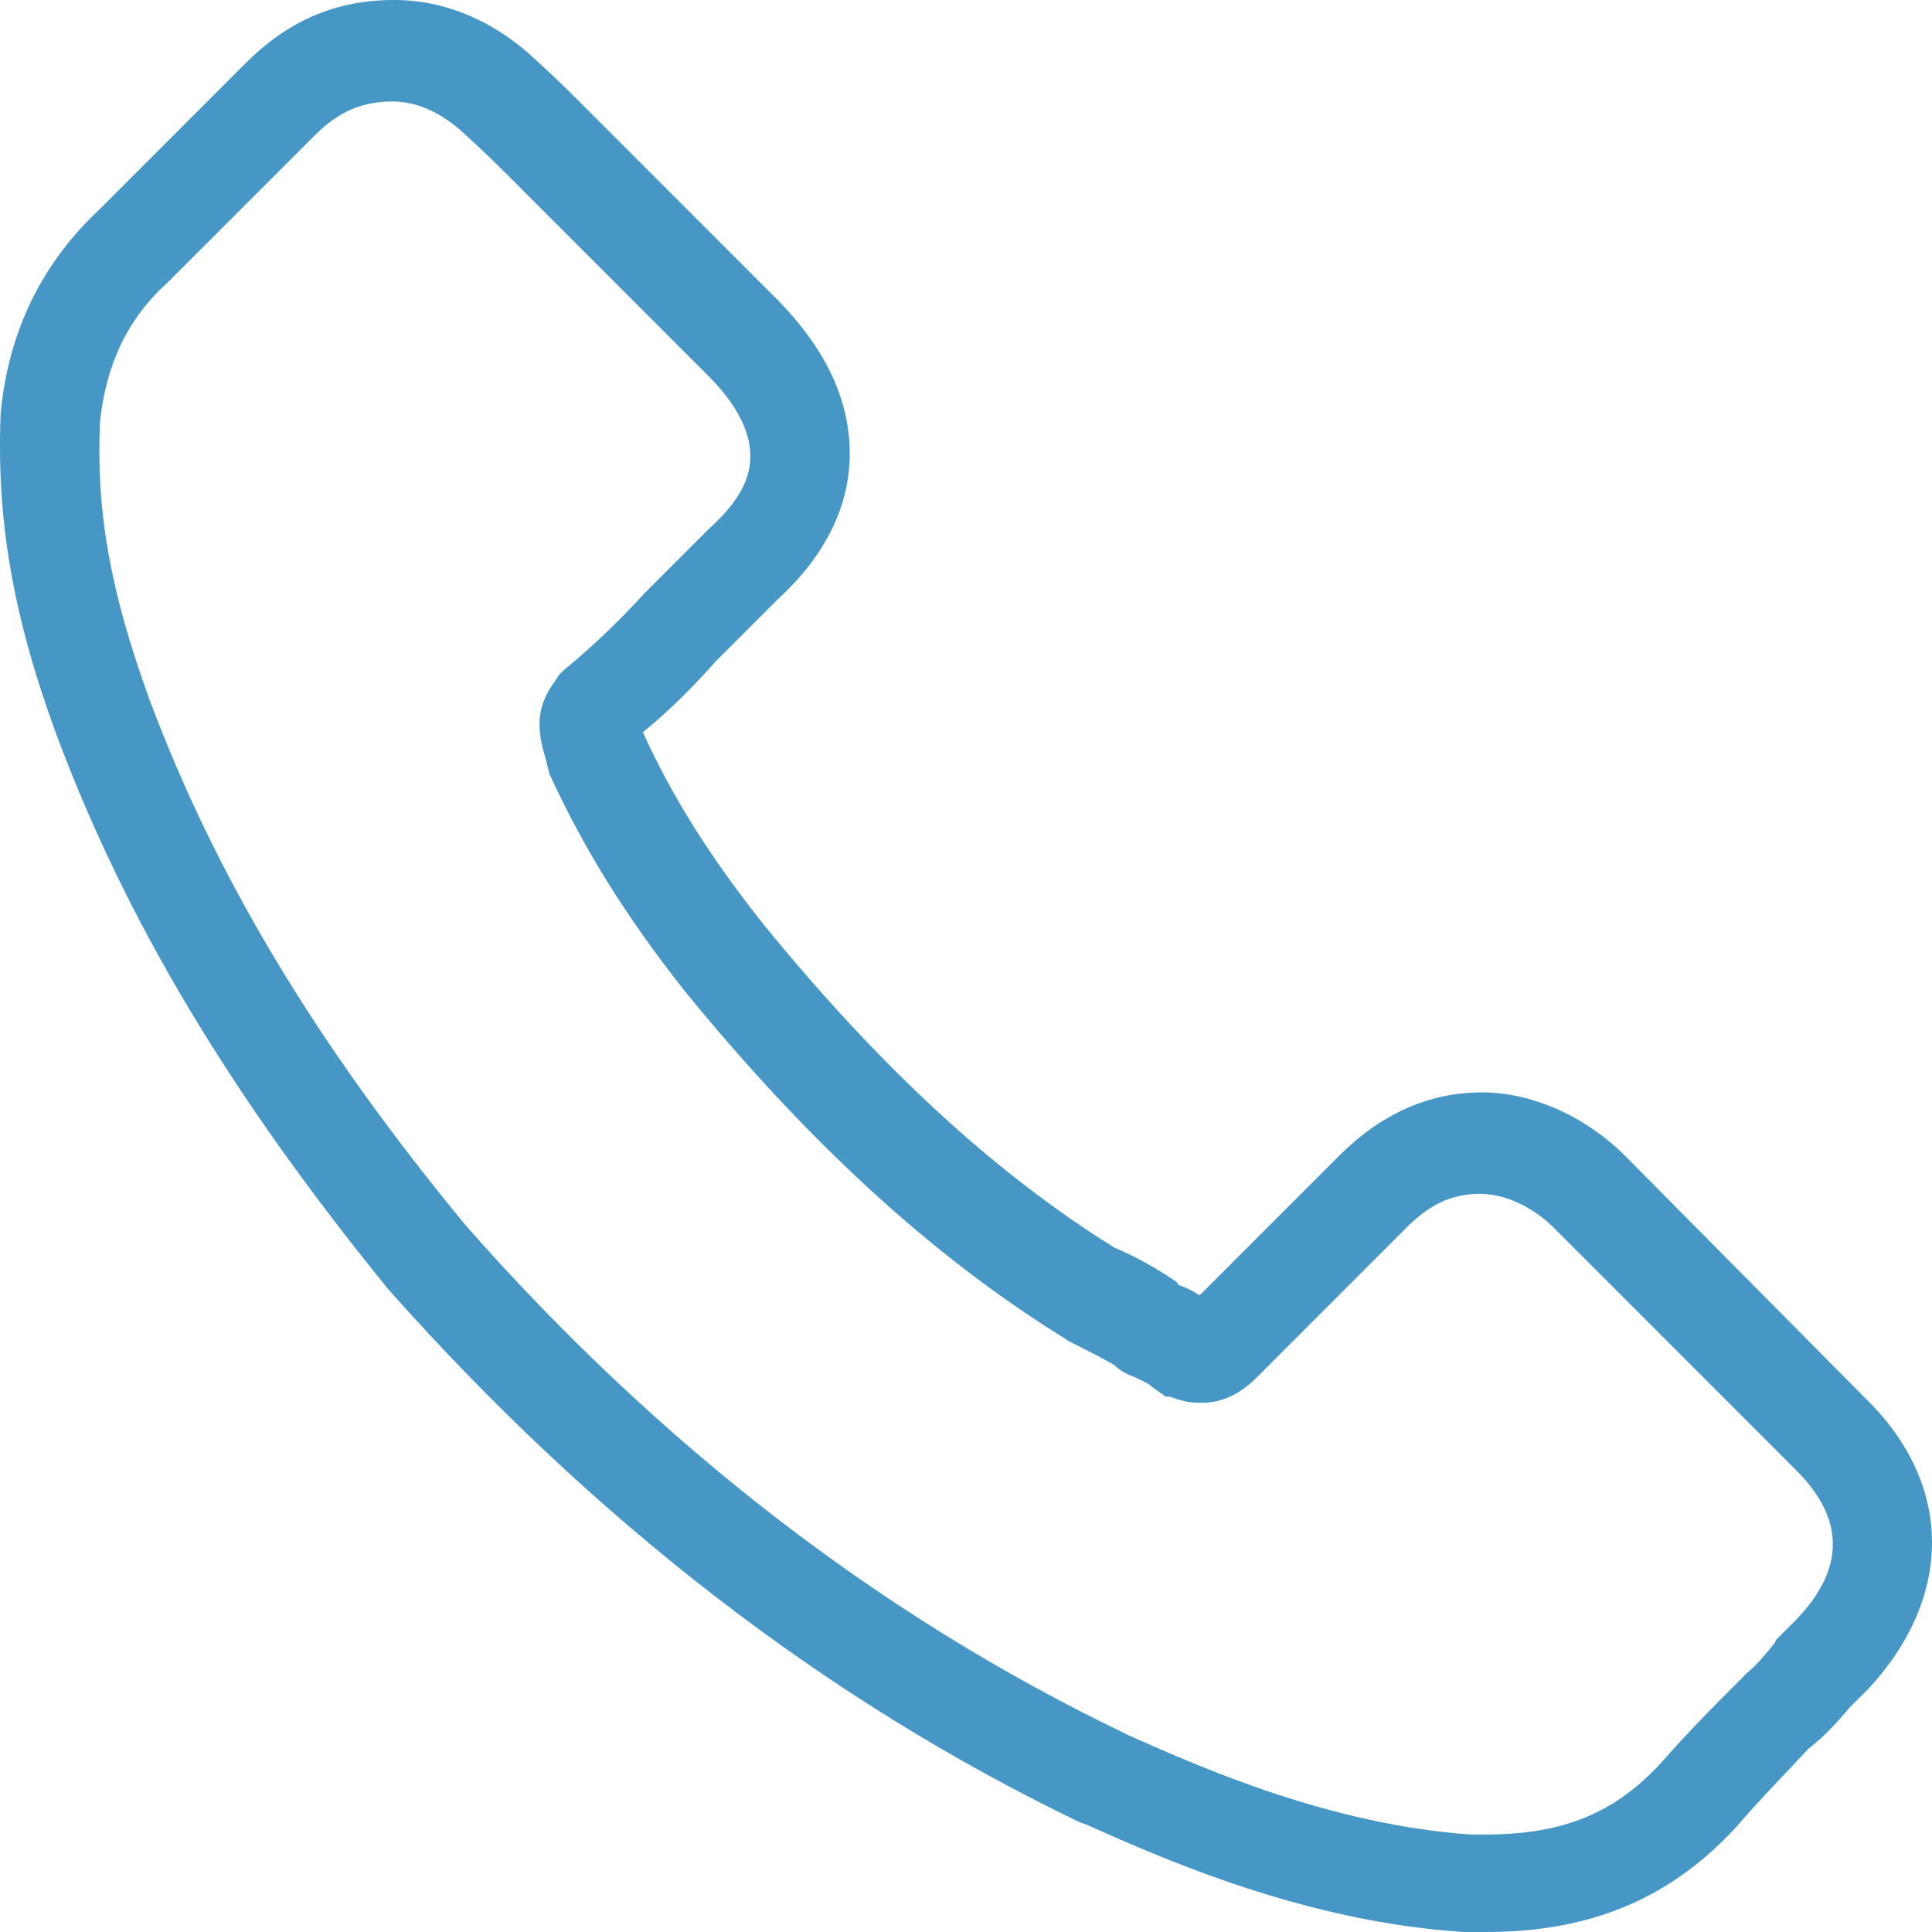 <svg width="17" height="17" viewBox="0 0 17 17" fill="none" xmlns="http://www.w3.org/2000/svg">
<path d="M16.418 12.308L14.301 10.172C13.951 9.822 13.479 9.612 13.041 9.612C12.569 9.612 12.149 9.804 11.781 10.172L10.556 11.398C10.504 11.363 10.434 11.328 10.381 11.31C10.381 11.31 10.364 11.31 10.364 11.293L10.346 11.275C10.189 11.17 10.014 11.065 9.804 10.977C8.737 10.312 7.739 9.384 6.724 8.141C6.252 7.546 5.919 7.021 5.657 6.443C5.937 6.215 6.147 5.988 6.304 5.813L6.847 5.27C7.267 4.885 7.477 4.447 7.477 3.992C7.477 3.519 7.267 3.081 6.864 2.661L5.202 0.998C5.045 0.84 4.887 0.683 4.712 0.525C4.362 0.193 3.925 0 3.47 0C2.962 0 2.542 0.175 2.157 0.56L0.88 1.838C0.373 2.311 0.075 2.906 0.005 3.642V3.659C-0.03 4.57 0.11 5.41 0.495 6.46C1.108 8.106 2.035 9.647 3.417 11.345C5.22 13.376 7.249 14.952 9.506 16.037L9.559 16.055C10.224 16.352 11.484 16.913 12.884 17H13.076C14.003 17 14.703 16.702 15.281 16.072C15.491 15.827 15.718 15.599 15.911 15.389C16.068 15.267 16.173 15.144 16.278 15.022L16.418 14.882L16.453 14.847C17.188 14.041 17.188 13.061 16.418 12.308ZM15.806 14.251L15.631 14.426L15.613 14.461C15.526 14.566 15.456 14.654 15.368 14.724L15.316 14.777C15.106 14.987 14.861 15.232 14.616 15.512C14.213 15.95 13.758 16.142 13.076 16.142H12.936C11.711 16.055 10.591 15.564 9.926 15.267L9.891 15.249C7.739 14.216 5.797 12.711 4.1 10.785C2.77 9.174 1.895 7.703 1.318 6.163C0.968 5.2 0.845 4.499 0.88 3.712C0.933 3.204 1.125 2.801 1.475 2.486L2.77 1.191C2.98 0.98 3.19 0.893 3.452 0.893C3.68 0.893 3.89 0.998 4.082 1.173L4.1 1.191C4.257 1.331 4.415 1.488 4.572 1.646L6.234 3.309C6.549 3.624 6.602 3.869 6.602 4.009C6.602 4.149 6.567 4.359 6.234 4.657L5.674 5.217C5.482 5.427 5.255 5.655 4.957 5.9L4.922 5.935L4.887 5.988C4.73 6.198 4.712 6.39 4.8 6.67L4.817 6.74L4.835 6.811C5.132 7.458 5.499 8.054 6.024 8.719C7.109 10.049 8.194 11.047 9.349 11.765L9.402 11.8C9.541 11.87 9.681 11.94 9.804 12.01C9.856 12.063 9.926 12.098 9.979 12.115C10.049 12.15 10.101 12.168 10.136 12.203L10.259 12.29H10.294L10.346 12.308C10.451 12.343 10.521 12.343 10.574 12.343C10.749 12.343 10.906 12.273 11.064 12.115L12.376 10.802C12.586 10.592 12.779 10.505 13.024 10.505C13.286 10.505 13.531 10.662 13.671 10.802L15.806 12.938C16.226 13.358 16.243 13.796 15.806 14.251Z" fill="#4797C6"/>
</svg>
